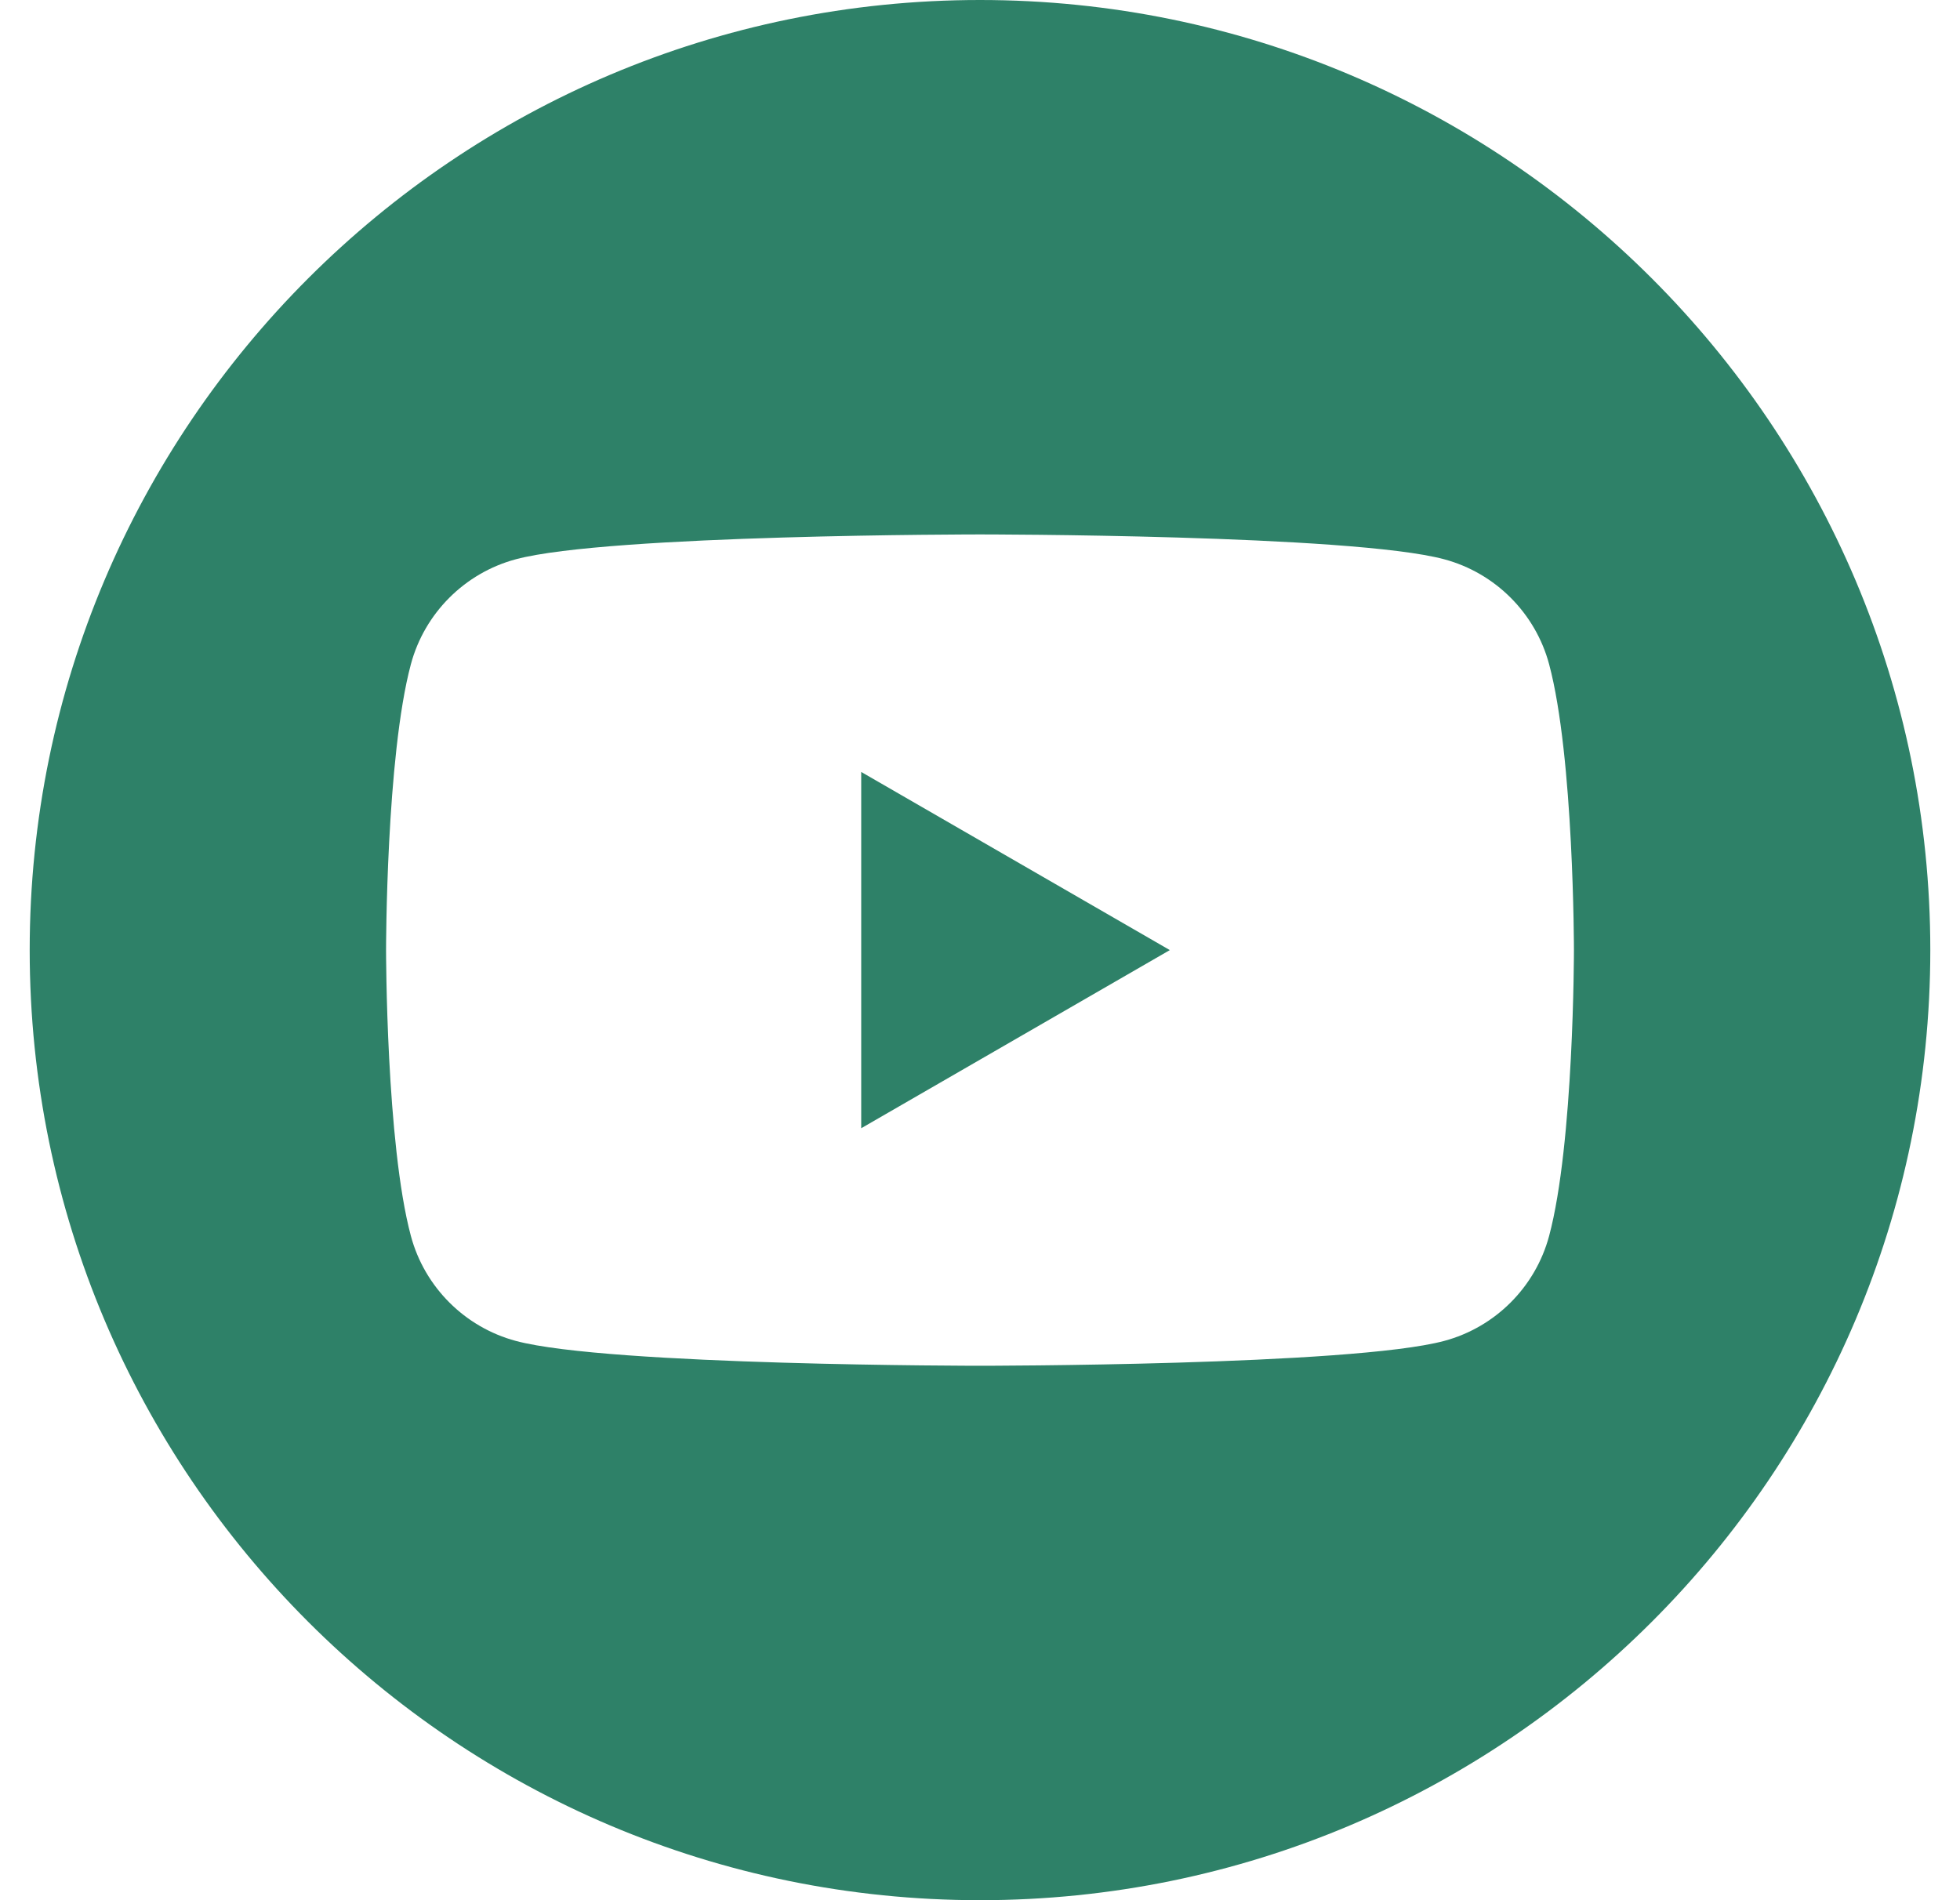 <svg width="33" height="32" viewBox="0 0 33 32" fill="none" xmlns="http://www.w3.org/2000/svg">
<g id="Frame" clip-path="url(#clip0_185_11062)">
<path id="Vector" fill-rule="evenodd" clip-rule="evenodd" d="M16.5 0C25.331 0 32.5 7.169 32.5 16C32.5 24.831 25.331 32 16.5 32C7.669 32 0.5 24.831 0.5 16C0.5 7.169 7.669 0 16.5 0ZM26.082 11.186C25.852 10.326 25.175 9.648 24.314 9.418C22.754 9 16.5 9 16.5 9C16.5 9 10.246 9 8.686 9.418C7.826 9.648 7.148 10.326 6.918 11.186C6.5 12.746 6.5 16 6.5 16C6.5 16 6.5 19.254 6.918 20.814C7.148 21.674 7.826 22.352 8.686 22.582C10.246 23 16.5 23 16.5 23C16.5 23 22.754 23 24.314 22.582C25.175 22.352 25.852 21.674 26.082 20.814C26.5 19.254 26.5 16 26.5 16C26.5 16 26.5 12.746 26.082 11.186ZM14.5 19V13L19.696 16L14.5 19Z" fill="#2E8168"/>
</g>
<defs>
<clipPath id="clip0_185_11062">
<rect width="32" height="32" fill="white" transform="translate(0.5)"/>
</clipPath>
</defs>
</svg>
